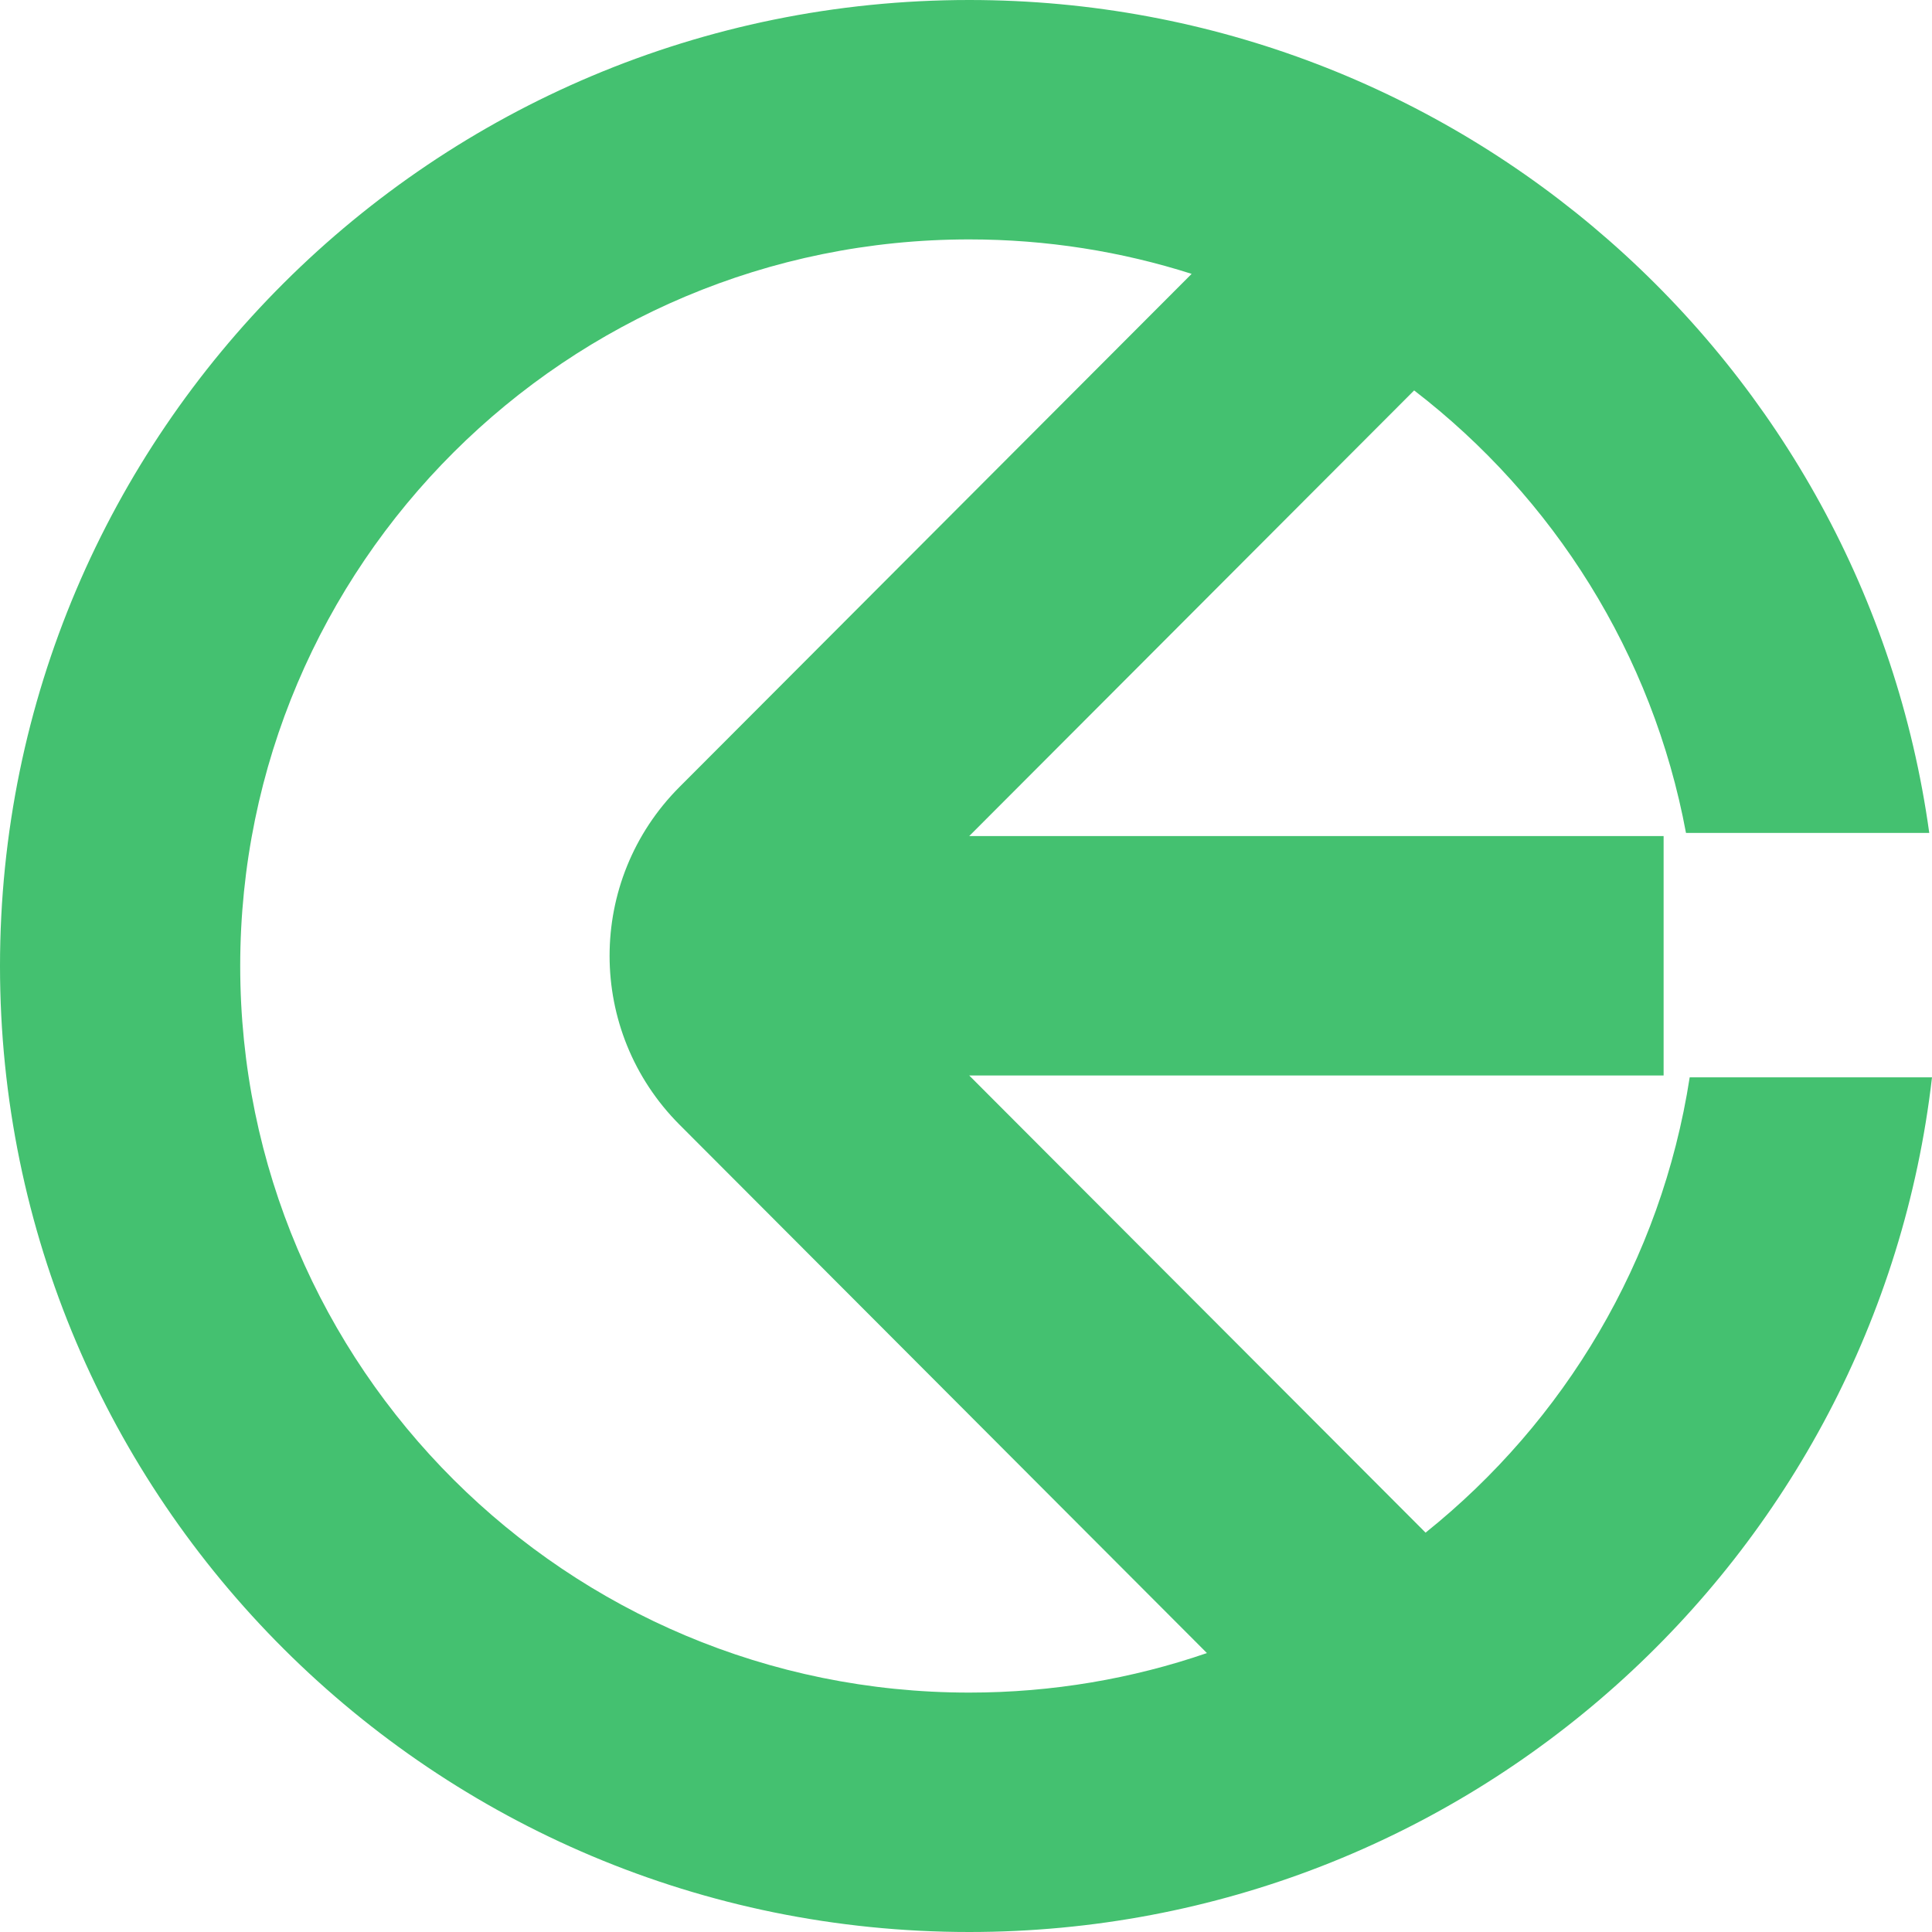 <svg width="24" height="24" viewBox="0 0 24 24" fill="none" xmlns="http://www.w3.org/2000/svg">
<path fill-rule="evenodd" clip-rule="evenodd" d="M2.984 12C2.984 16.985 7.038 21.026 12.04 21.026C13.074 21.026 14.068 20.853 14.993 20.535L8.441 13.971C7.283 12.81 7.283 10.936 8.441 9.776L14.803 3.402C13.932 3.124 13.003 2.974 12.04 2.974C7.038 2.974 2.984 7.015 2.984 12ZM17.567 4.85C19.297 6.18 20.53 8.12 20.944 10.347H23.966C23.158 4.502 18.126 0 12.04 0C5.39 0 0 5.373 0 12C0 18.627 5.39 24 12.04 24C18.22 24 23.312 19.359 24 13.383H20.99C20.638 15.661 19.433 17.658 17.709 19.039L12.04 13.36H20.666V10.386H12.04L17.567 4.85Z" fill="#44C170"/>
</svg>
